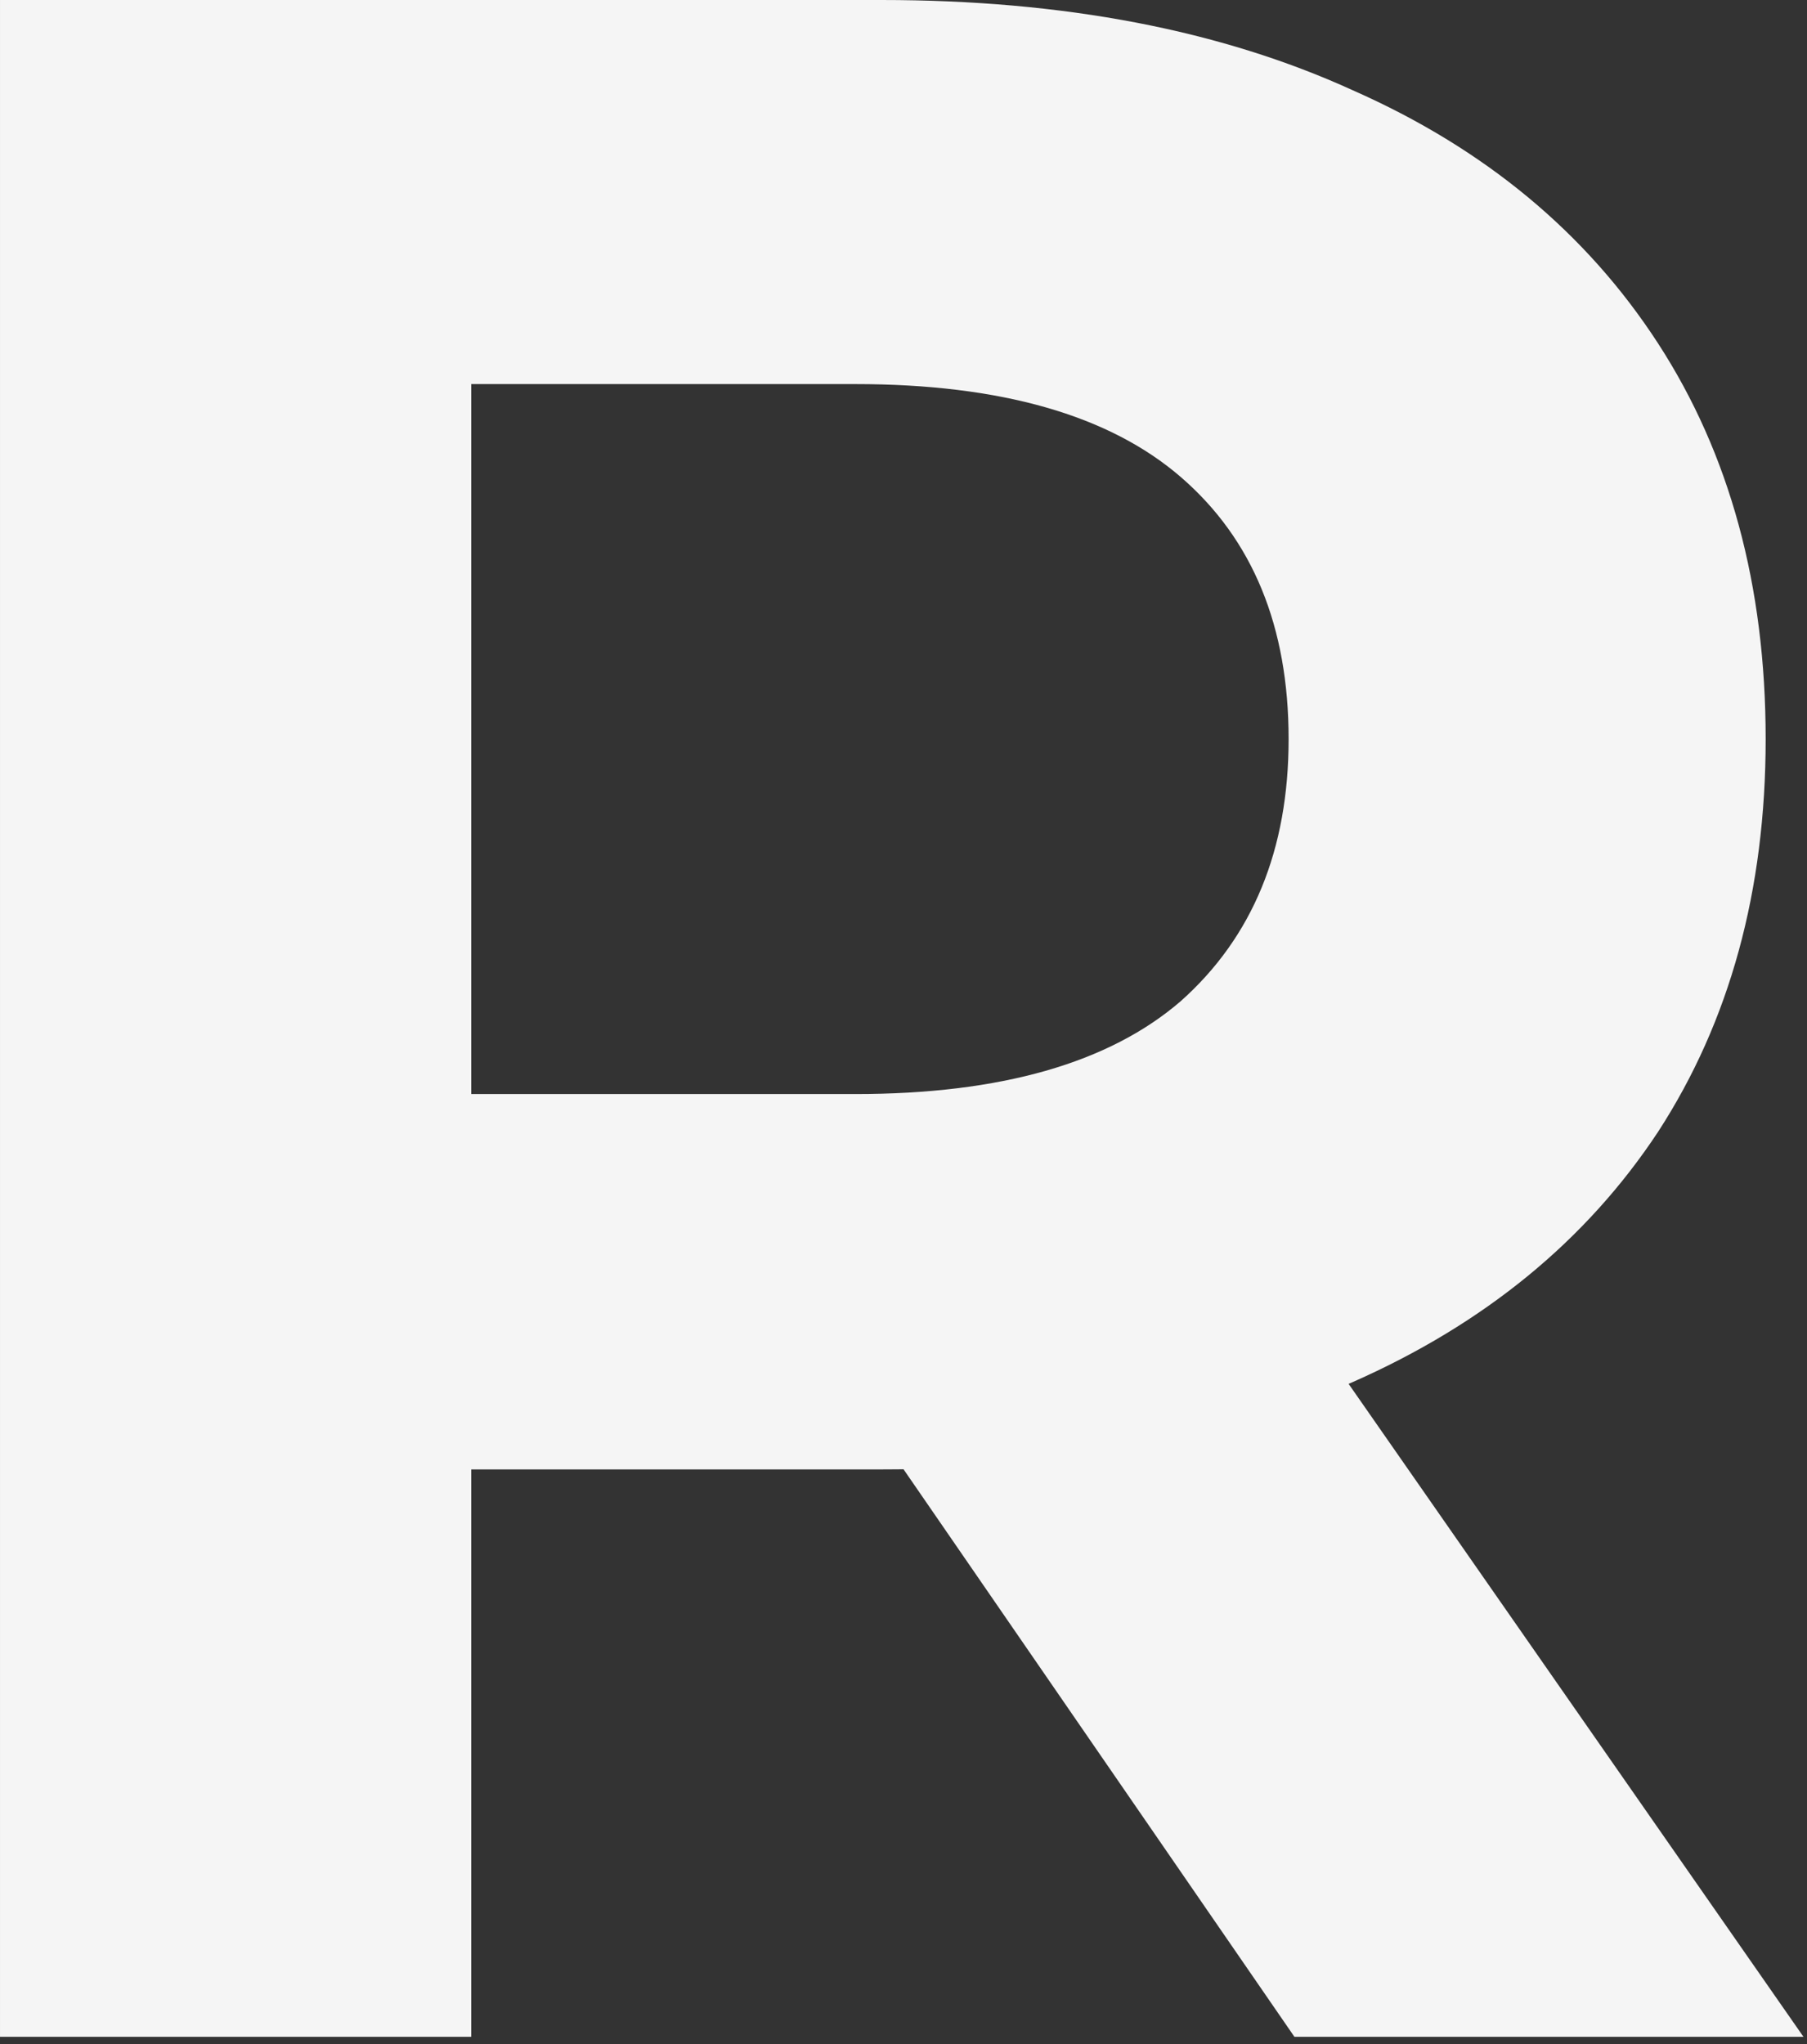 <svg width="214" height="242" viewBox="0 0 214 242" fill="none" xmlns="http://www.w3.org/2000/svg">
<rect x="0" y="0" width="214" height="242" fill="#333333" stroke="none"/>
<path d="M0.001 241.141V0H104.38C125.968 0 144.57 3.56 160.187 10.679C175.803 17.569 187.86 27.559 196.358 40.65C204.855 53.74 209.104 69.357 209.104 87.5C209.104 105.413 204.855 120.915 196.358 134.005C187.86 146.866 175.803 156.741 160.187 163.631C144.57 170.521 125.968 173.966 104.38 173.966H31.004L55.807 149.507V241.141H0.001ZM153.297 241.141L93.012 153.641H152.608L213.582 241.141H153.297ZM55.807 155.708L31.004 129.527H101.28C118.504 129.527 131.365 125.853 139.862 118.504C148.359 110.925 152.608 100.59 152.608 87.5C152.608 74.18 148.359 63.845 139.862 56.496C131.365 49.147 118.504 45.472 101.28 45.472H31.004L55.807 18.947V155.708Z" fill="#F5F5F5"/>
</svg>
